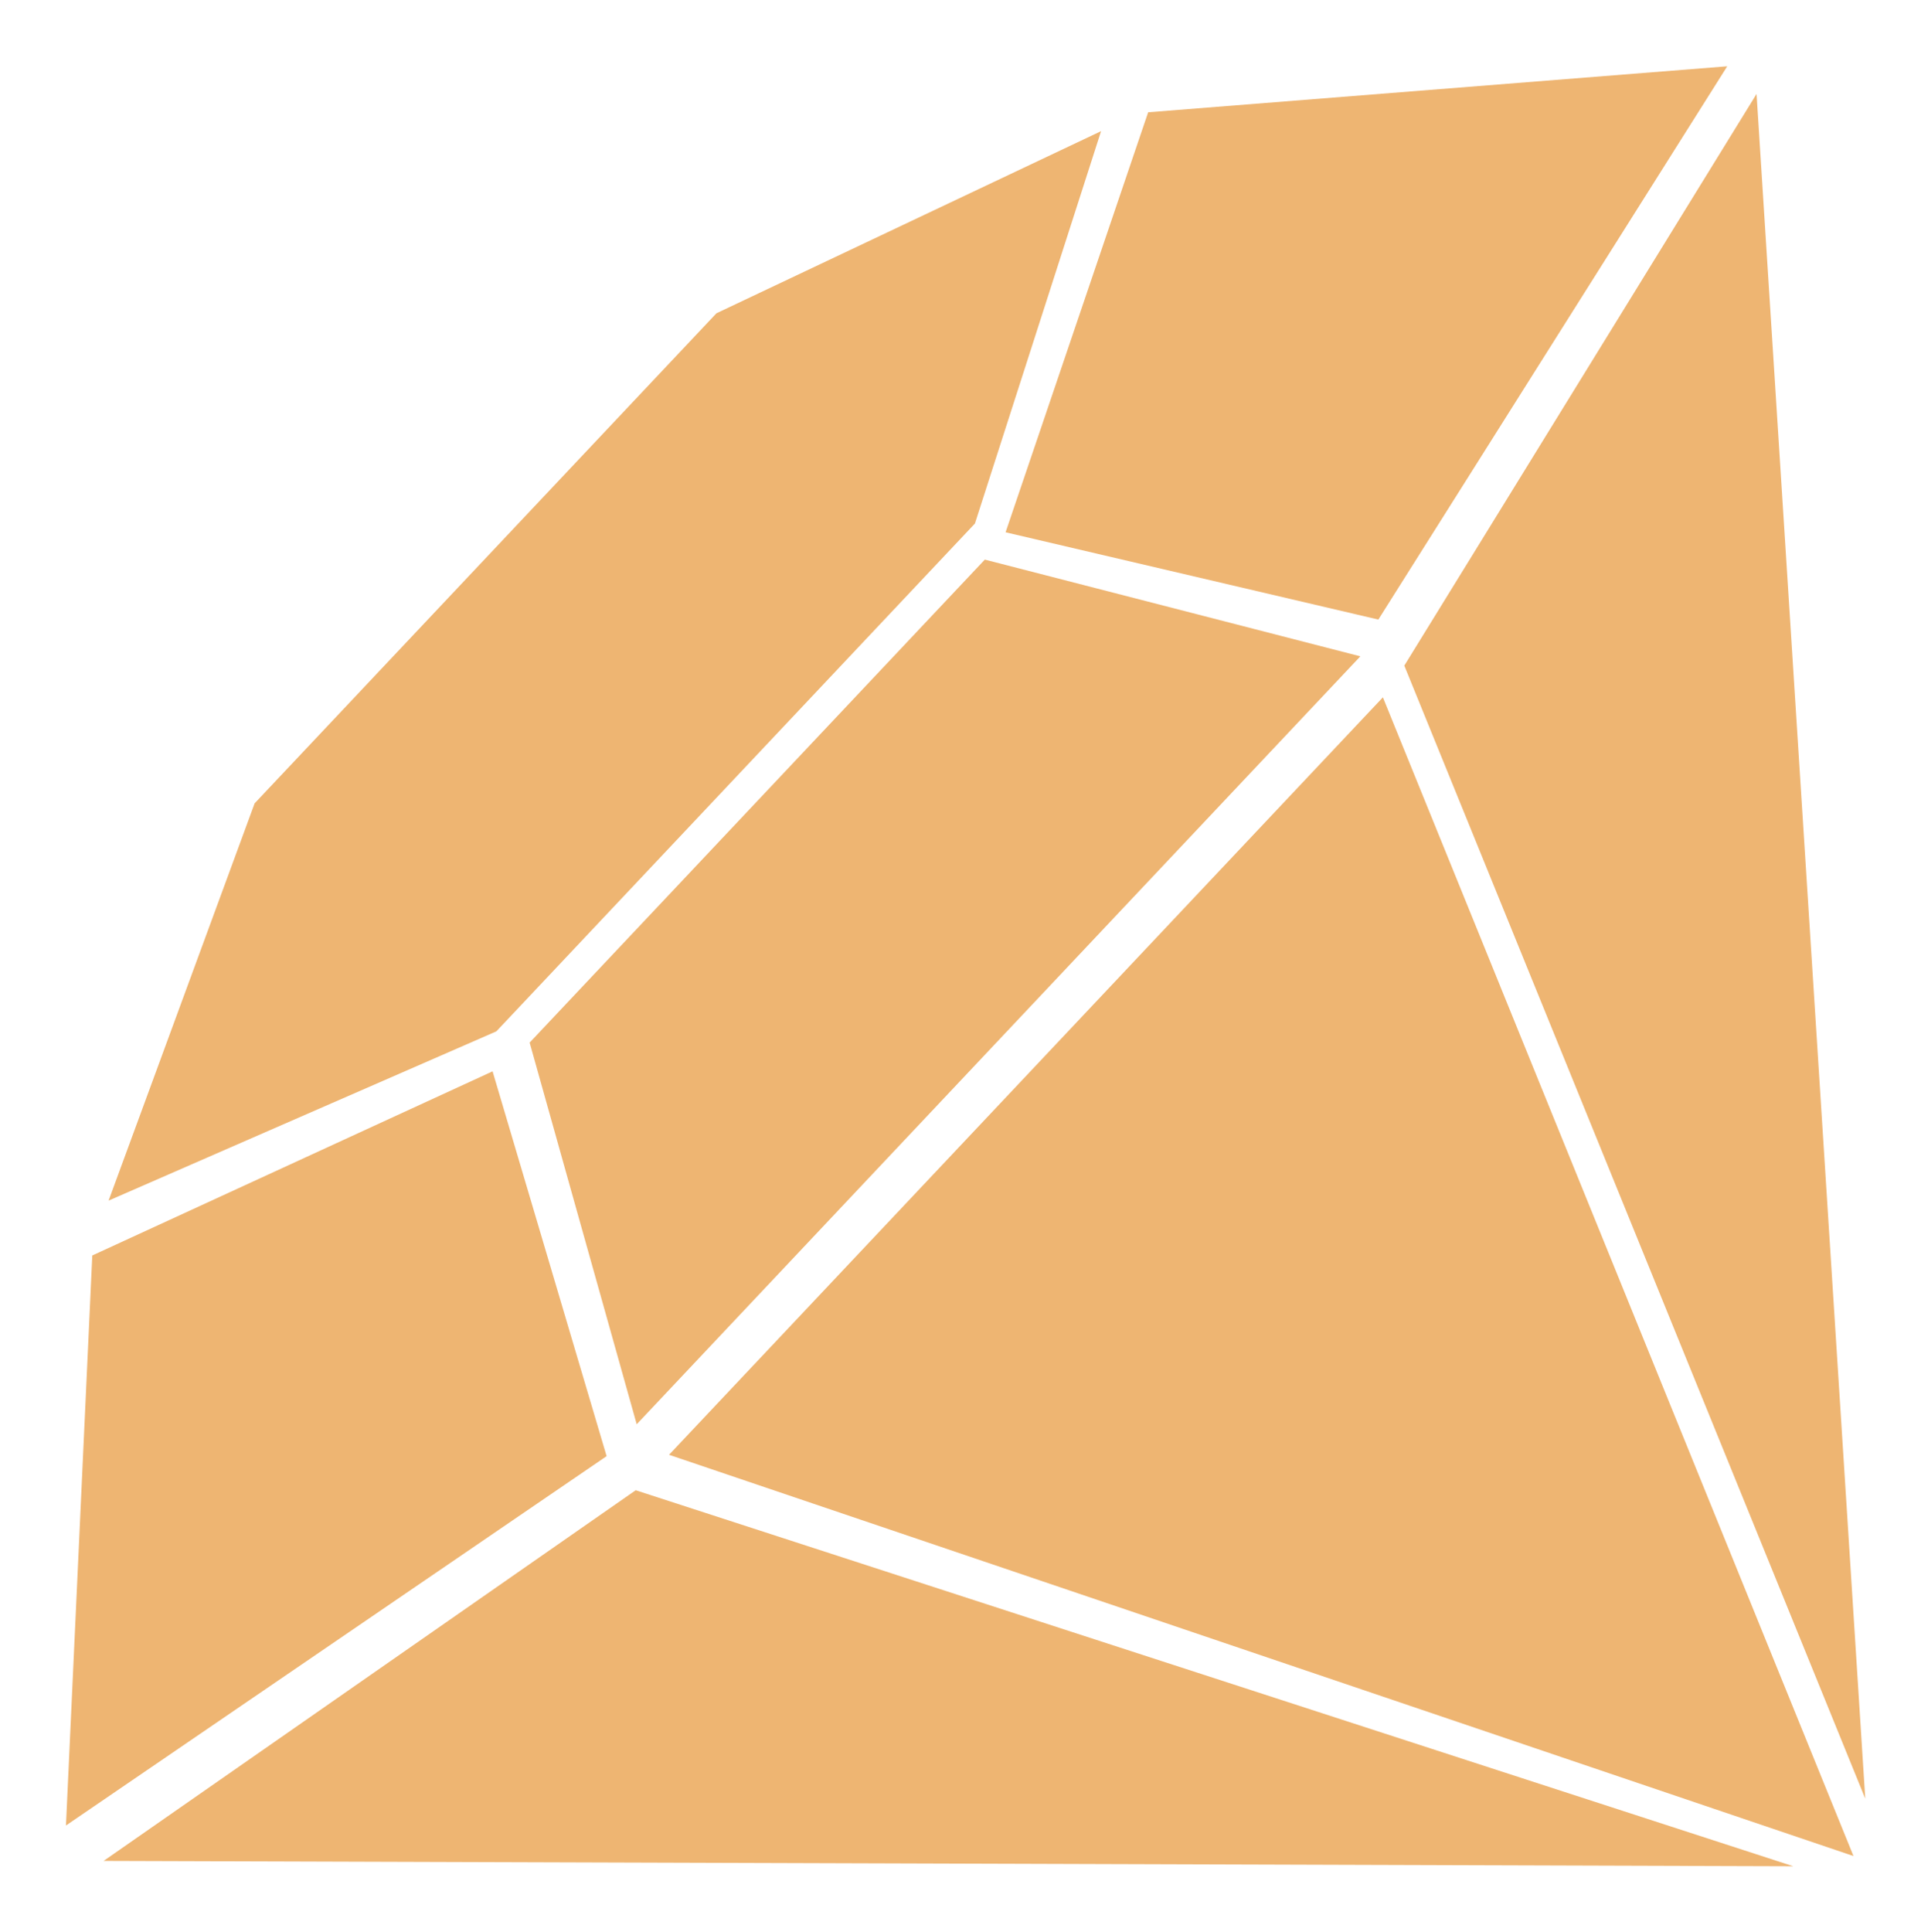 <?xml version="1.0" encoding="UTF-8"?>
<svg id="Camada_1" data-name="Camada 1" xmlns="http://www.w3.org/2000/svg" viewBox="0 0 173 174">
  <defs>
    <style>
      .cls-1 {
        fill: #eeb572;
      }
    </style>
  </defs>
  <path class="cls-1" d="M5.94,164.38l2.37-51.33,36.05-16.58,10.27,34.65L5.94,164.38Z"/>
  <path class="cls-1" d="M47.7,93.89l9.64,34.36L122.51,59.1l-33.82-8.71-41,43.5Z"/>
  <path class="cls-1" d="M90.56,47.93l33.57,7.86,31.42-49.82-52.15,4.14-12.84,37.82Z"/>
  <path class="cls-1" d="M22.92,72.35l41.6-44.14,34.64-16.4-11.36,35.33-43.1,45.73-34.92,15.24,13.15-35.77Z"/>
  <path class="cls-1" d="M60.25,131L124.54,62.79l42.38,104.34-106.66-36.13Z"/>
  <path class="cls-1" d="M126.46,59.95l31.73-51.49,9.79,153.5-41.51-102.02Z"/>
  <path class="cls-1" d="M9.33,167.57l47.92-33.38,104.25,33.86-152.17-.48Z"/>
</svg>